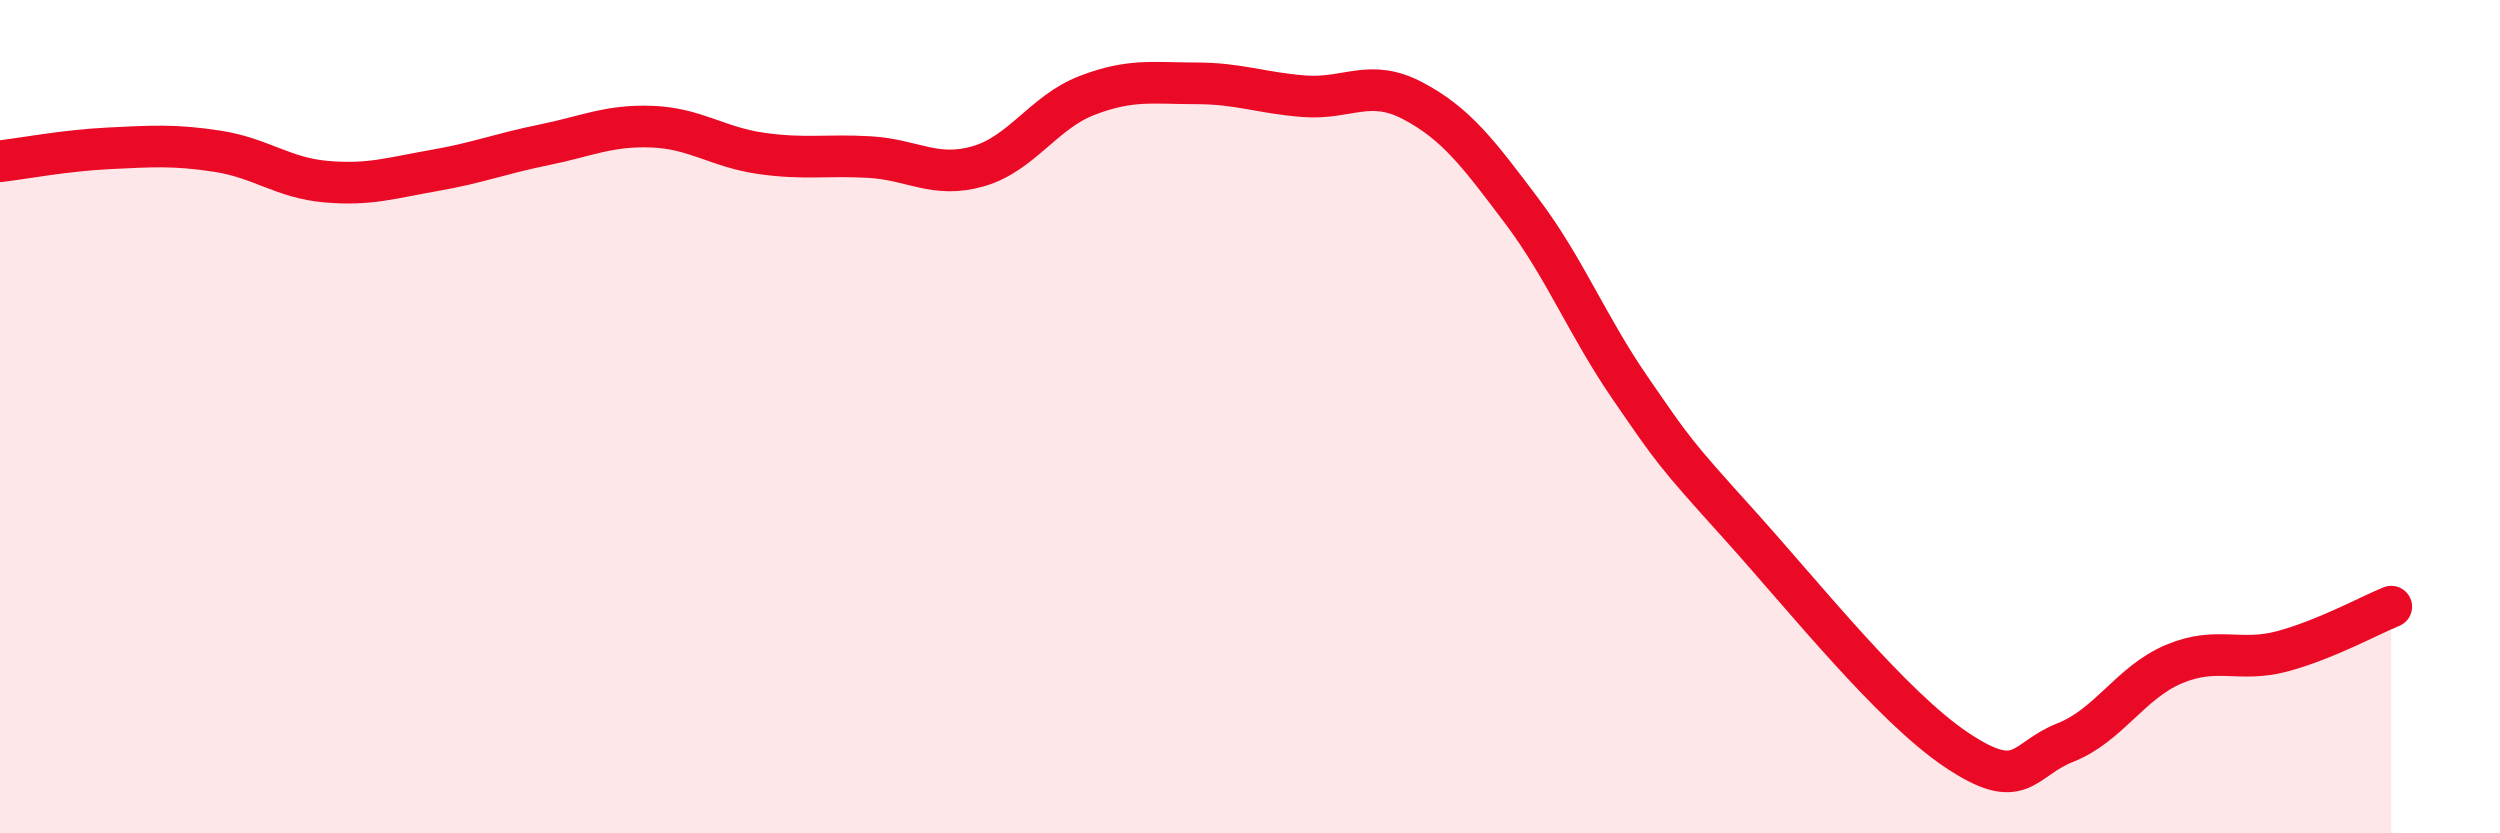 
    <svg width="60" height="20" viewBox="0 0 60 20" xmlns="http://www.w3.org/2000/svg">
      <path
        d="M 0,3.87 C 0.52,3.81 1.57,3.61 2.61,3.56 C 3.65,3.51 4.18,3.47 5.22,3.63 C 6.26,3.79 6.79,4.27 7.83,4.36 C 8.87,4.45 9.39,4.27 10.43,4.09 C 11.47,3.91 12,3.69 13.04,3.48 C 14.08,3.27 14.61,3 15.65,3.04 C 16.69,3.08 17.22,3.53 18.26,3.68 C 19.3,3.83 19.83,3.71 20.87,3.77 C 21.91,3.83 22.44,4.29 23.48,3.99 C 24.52,3.69 25.05,2.69 26.09,2.29 C 27.13,1.89 27.66,2 28.7,2 C 29.74,2 30.26,2.23 31.3,2.31 C 32.34,2.39 32.87,1.87 33.91,2.42 C 34.95,2.97 35.48,3.68 36.52,5.06 C 37.56,6.44 38.09,7.81 39.13,9.32 C 40.17,10.83 40.17,10.85 41.74,12.59 C 43.31,14.33 45.39,16.95 46.96,18 C 48.53,19.05 48.53,18.23 49.57,17.82 C 50.61,17.41 51.13,16.38 52.17,15.94 C 53.21,15.5 53.74,15.91 54.78,15.63 C 55.82,15.35 56.87,14.77 57.39,14.56L57.39 20L0 20Z"
        fill="#EB0A25"
        opacity="0.1"
        stroke-linecap="round"
        stroke-linejoin="round"
      />
      <path
        d="M 0,3.87 C 0.52,3.81 1.57,3.61 2.61,3.56 C 3.65,3.51 4.18,3.47 5.22,3.63 C 6.26,3.79 6.79,4.27 7.83,4.36 C 8.87,4.45 9.39,4.27 10.43,4.09 C 11.47,3.91 12,3.69 13.04,3.48 C 14.08,3.27 14.61,3 15.65,3.04 C 16.69,3.08 17.22,3.53 18.26,3.68 C 19.3,3.83 19.83,3.71 20.87,3.77 C 21.91,3.83 22.44,4.29 23.48,3.99 C 24.52,3.69 25.05,2.69 26.09,2.29 C 27.13,1.89 27.66,2 28.7,2 C 29.74,2 30.26,2.23 31.3,2.31 C 32.34,2.39 32.87,1.87 33.91,2.42 C 34.95,2.97 35.48,3.68 36.52,5.06 C 37.56,6.44 38.09,7.81 39.13,9.32 C 40.17,10.83 40.17,10.85 41.74,12.59 C 43.31,14.33 45.39,16.95 46.96,18 C 48.53,19.05 48.53,18.23 49.57,17.82 C 50.61,17.41 51.13,16.38 52.17,15.94 C 53.21,15.5 53.74,15.91 54.78,15.63 C 55.82,15.35 56.87,14.77 57.39,14.56"
        stroke="#EB0A25"
        stroke-width="1"
        fill="none"
        stroke-linecap="round"
        stroke-linejoin="round"
      />
    </svg>
  
